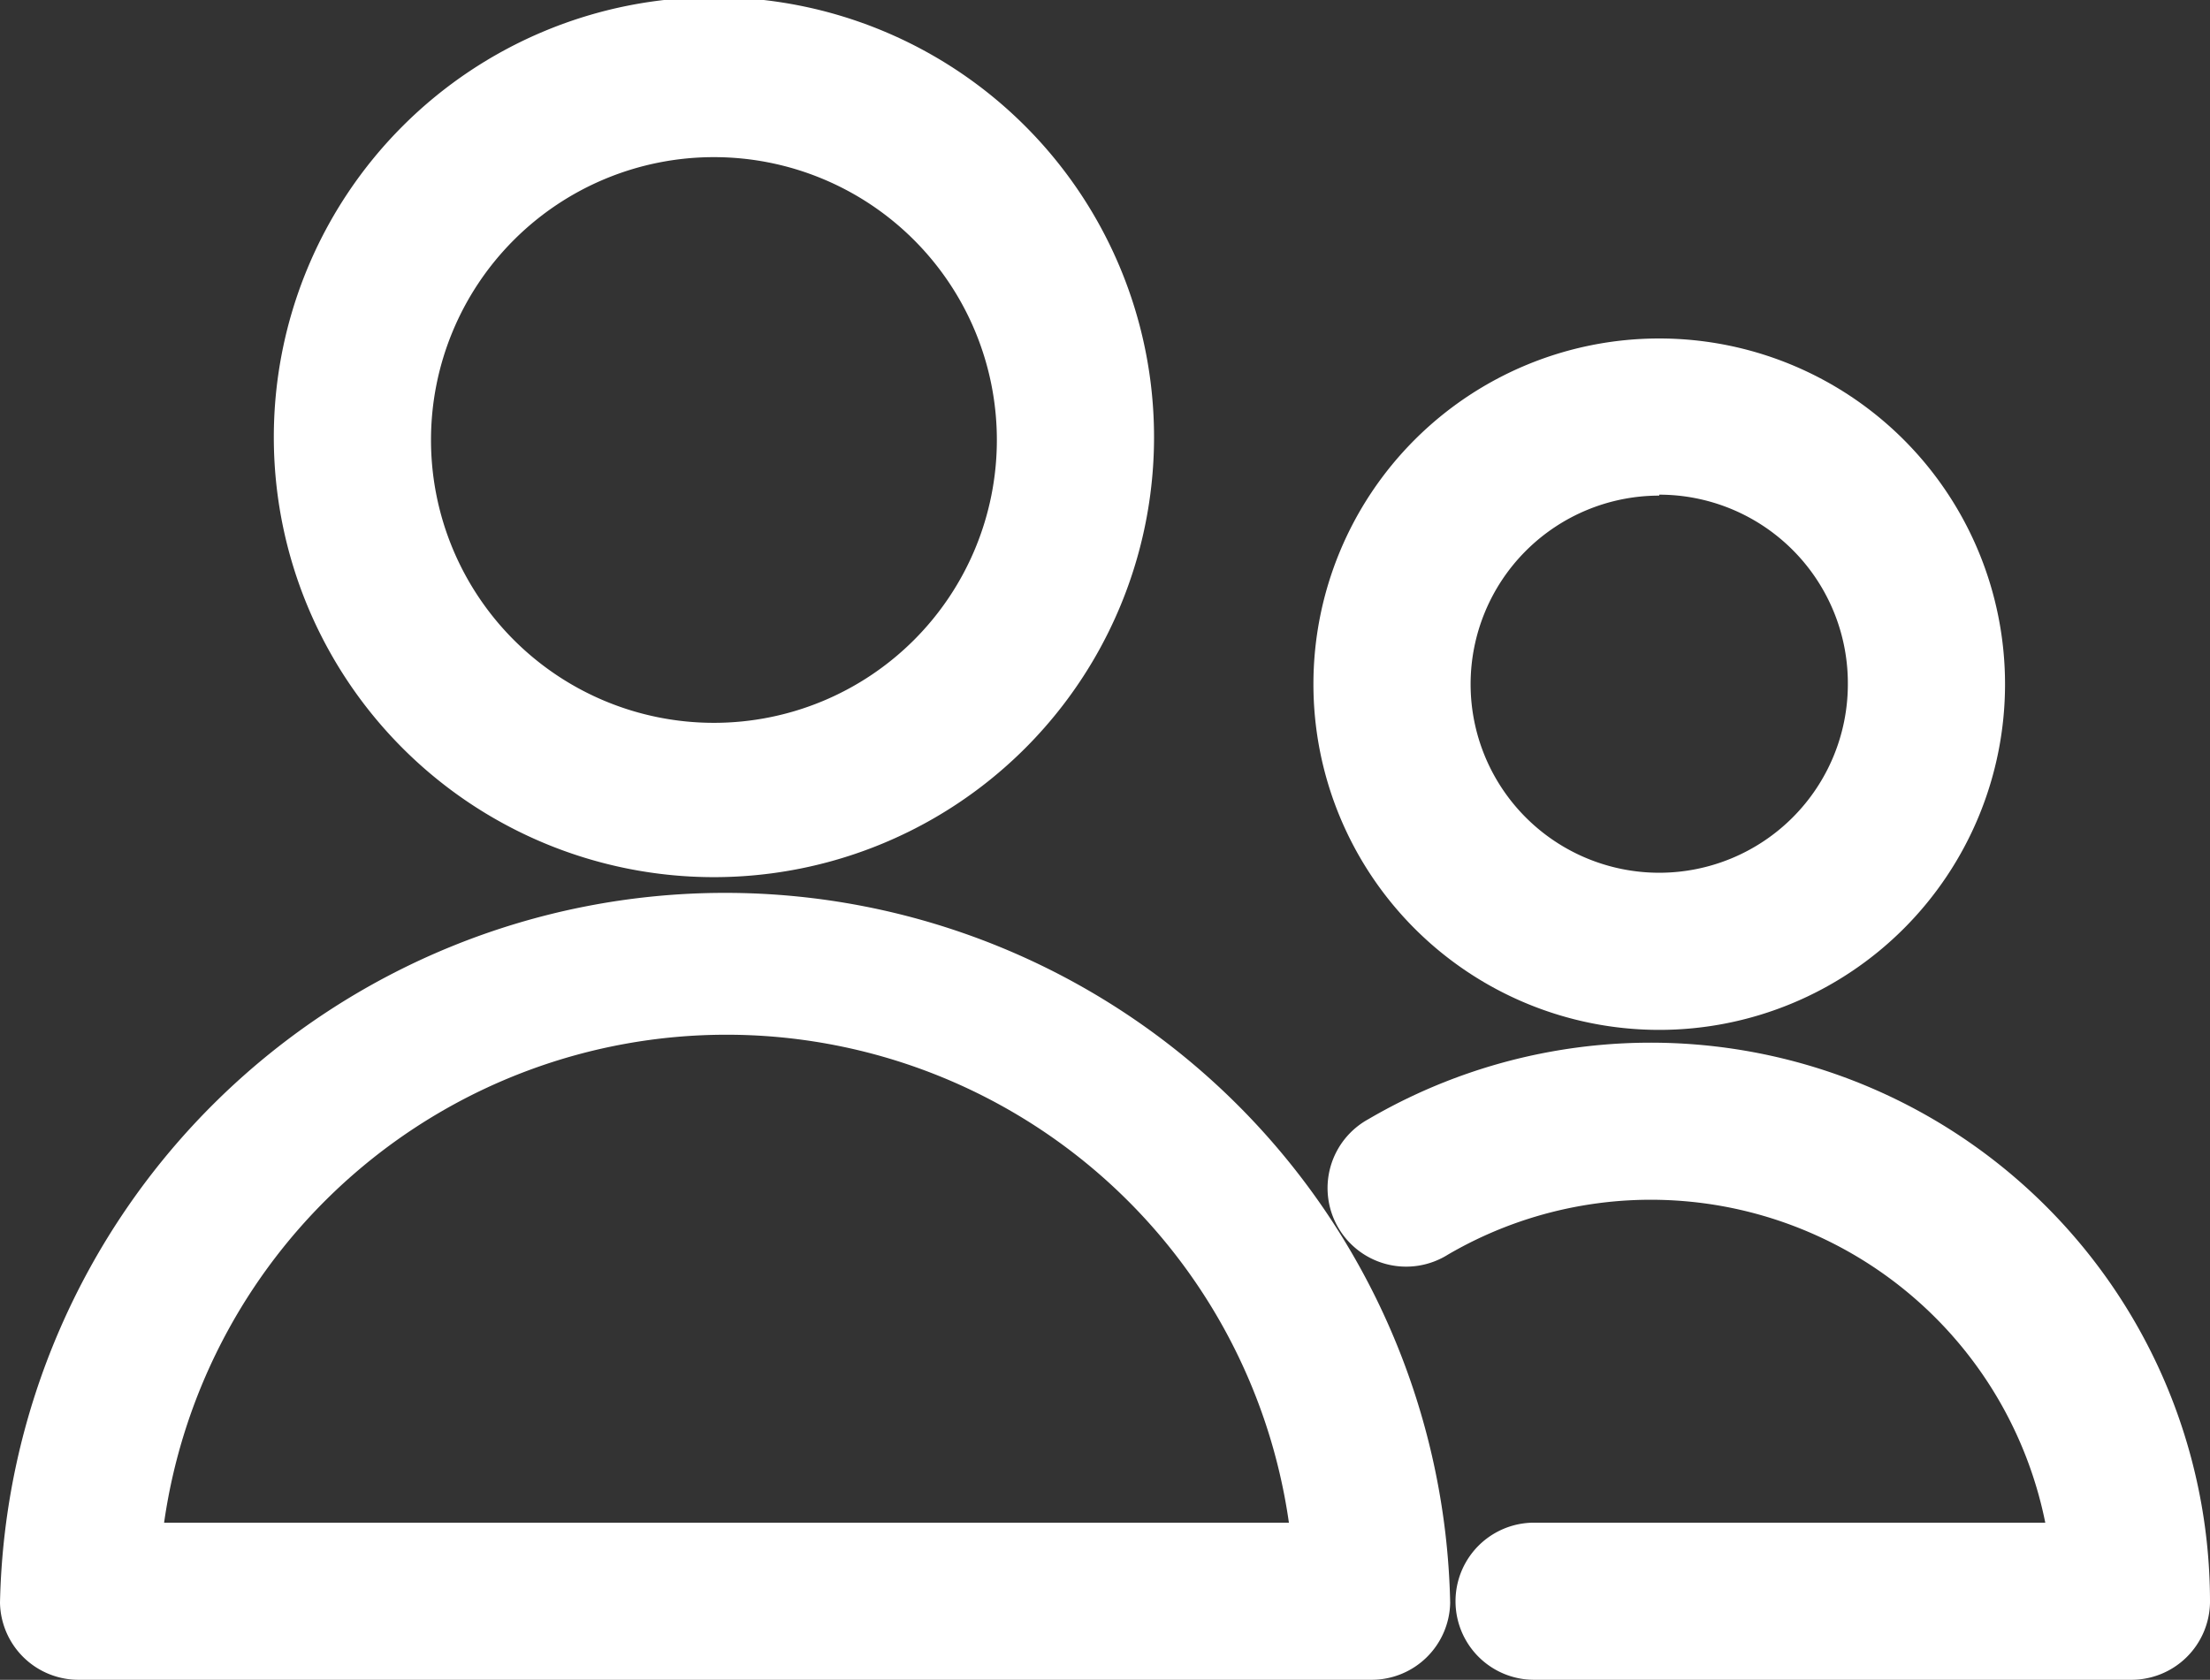 <svg viewBox="0 0 70.3 53.45" xmlns="http://www.w3.org/2000/svg"><rect x="0" y="0" width="70.3" height="53.45" fill="#333333" stroke="none"/><g fill="#fff"><path d="m23.07 28.89a22.09 22.09 0 0 0 -22.07 22.11 1.5 1.5 0 0 0 1.5 1.5h41.13a1.5 1.5 0 0 0 1.5-1.5 22.09 22.09 0 0 0 -22.06-22.11zm-19 20.56a19.07 19.07 0 0 1 38 0z"/><path d="m43.63 53.45h-41.13a2.5 2.5 0 0 1 -2.5-2.45 23.07 23.07 0 0 1 46.13 0 2.5 2.5 0 0 1 -2.5 2.45zm-20.56-23.56a21.09 21.09 0 0 0 -21.07 21.11.5.5 0 0 0 .5.5h41.13a.5.5 0 0 0 .5-.5 21.09 21.09 0 0 0 -21.06-21.11zm20.08 20.56h-40.15l.08-1.08a20.07 20.07 0 0 1 40 0zm-38-2h35.85a18.07 18.07 0 0 0 -35.78 0z"/><path d="m22.71 26.91a13 13 0 1 0 -13-13 13 13 0 0 0 13 13zm0-22.91a10 10 0 1 1 -10 10 10 10 0 0 1 10-10z"/><path d="m22.71 27.91a14 14 0 1 1 14-14 14 14 0 0 1 -14 14zm0-25.91a12 12 0 1 0 12 12 12 12 0 0 0 -12-12zm0 22.91a11 11 0 1 1 11-11 11 11 0 0 1 -11 11zm0-19.91a9 9 0 1 0 9 9 9 9 0 0 0 -9-9z"/><path d="m52.51 34.17a16.81 16.81 0 0 0 -8.51 2.31 1.5 1.5 0 0 0 1.52 2.59 13.8 13.8 0 0 1 20.7 10.39h-17.43a1.5 1.5 0 0 0 0 3h19a1.5 1.5 0 0 0 1.51-1.46 16.81 16.81 0 0 0 -16.79-16.83z"/><path d="m67.8 53.45h-19a2.5 2.5 0 0 1 0-5h16.26a12.8 12.8 0 0 0 -19-8.53 2.5 2.5 0 1 1 -2.53-4.31 17.79 17.79 0 0 1 26.77 15.39 2.5 2.5 0 0 1 -2.5 2.45zm-19-3a.5.5 0 0 0 0 1h19a.5.5 0 0 0 .5-.5 15.79 15.79 0 0 0 -23.79-13.61.5.5 0 0 0 .5.86 14.8 14.8 0 0 1 22.2 11.14l.12 1.11z"/><path d="m52.78 31.77a10 10 0 1 0 -10-10 10 10 0 0 0 10 10zm0-17a7 7 0 1 1 -7 7 7 7 0 0 1 7-7.03z"/><path d="m52.78 32.77a11 11 0 1 1 11-11 11 11 0 0 1 -11 11zm0-20a9 9 0 1 0 9 9 9 9 0 0 0 -9-9.03zm0 17a8 8 0 1 1 8-8 8 8 0 0 1 -8 8zm0-14a6 6 0 1 0 6 6 6 6 0 0 0 -6-6.03z"/></g></svg>